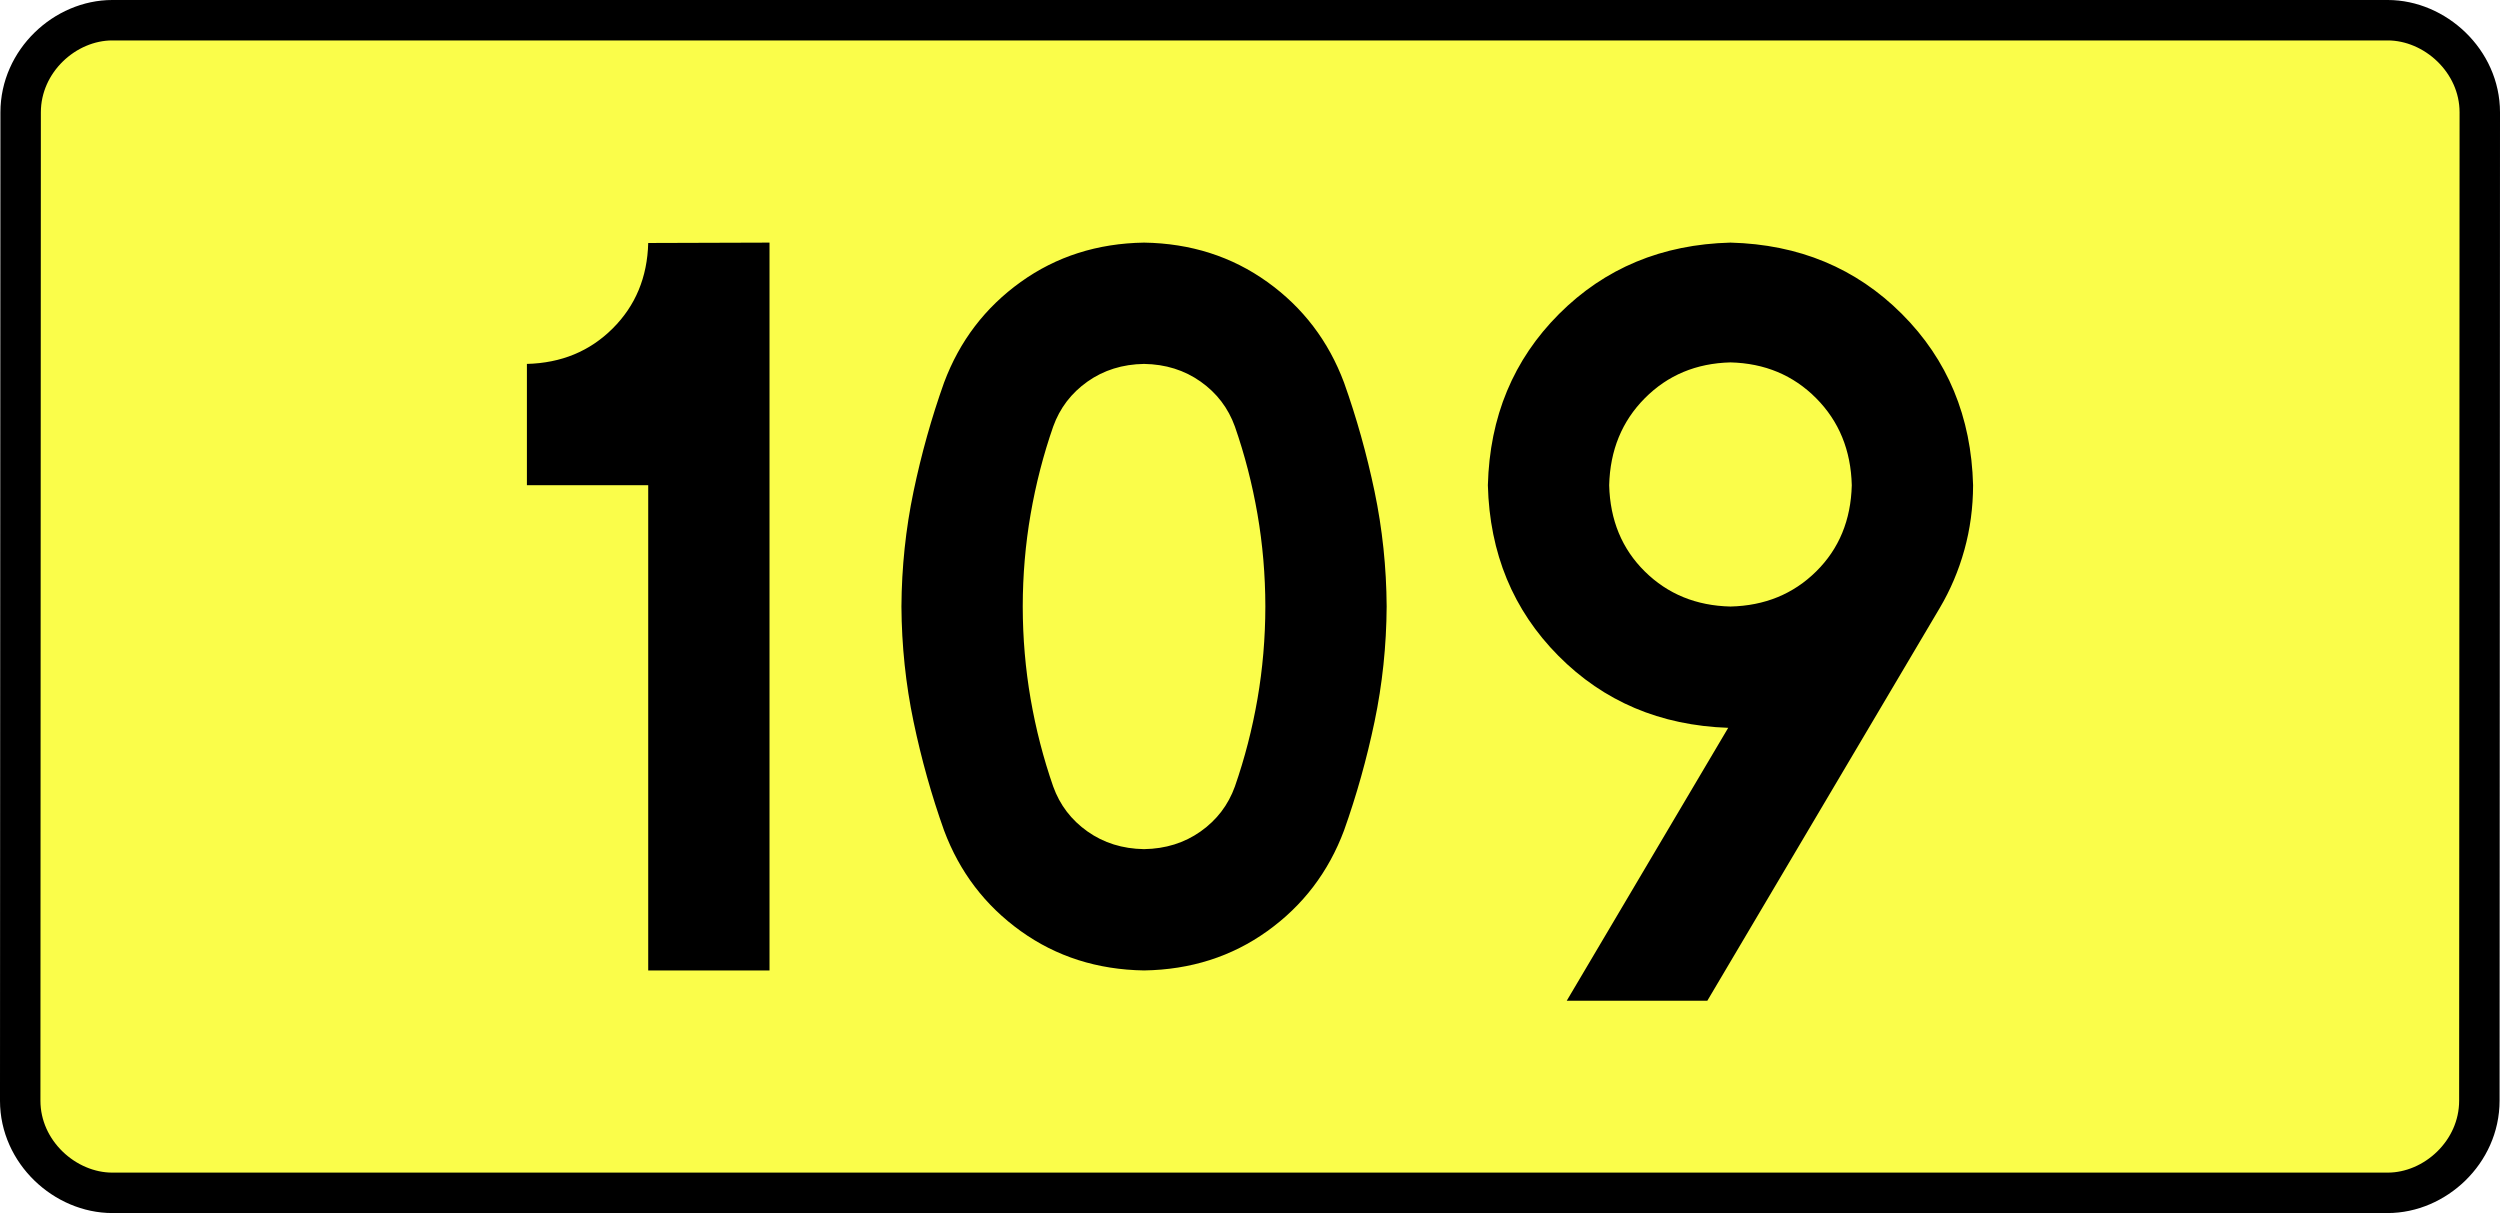 <?xml version="1.0" encoding="UTF-8" standalone="no"?>
<!-- Generator: Adobe Illustrator 15.0.0, SVG Export Plug-In . SVG Version: 6.00 Build 0)  -->
<svg
   xmlns:dc="http://purl.org/dc/elements/1.1/"
   xmlns:cc="http://creativecommons.org/ns#"
   xmlns:rdf="http://www.w3.org/1999/02/22-rdf-syntax-ns#"
   xmlns:svg="http://www.w3.org/2000/svg"
   xmlns="http://www.w3.org/2000/svg"
   xmlns:sodipodi="http://sodipodi.sourceforge.net/DTD/sodipodi-0.dtd"
   xmlns:inkscape="http://www.inkscape.org/namespaces/inkscape"
   version="1.0"
   id="Vrstva_1"
   x="0px"
   y="0px"
   width="556.448"
   height="270"
   viewBox="0 0 556.449 354.33"
   enable-background="new 0 0 756.85 354.33"
   xml:space="preserve"
   sodipodi:version="0.32"
   inkscape:version="0.46"
   sodipodi:docname="DW109-PL.svg"
   inkscape:output_extension="org.inkscape.output.svg.inkscape"><rect x="0" y="0" width="556.449" height="354.33" fill="#808080" stroke="none"/><defs
   id="defs13" /><sodipodi:namedview
   inkscape:window-height="712"
   inkscape:window-width="1280"
   inkscape:pageshadow="2"
   inkscape:pageopacity="0.0"
   guidetolerance="10.0"
   gridtolerance="10.0"
   objecttolerance="10.0"
   borderopacity="1.0"
   bordercolor="#666666"
   pagecolor="#ffffff"
   id="base"
   showgrid="false"
   inkscape:zoom="1.2923685"
   inkscape:cx="206.5778"
   inkscape:cy="111.92927"
   inkscape:window-x="-4"
   inkscape:window-y="-4"
   inkscape:current-layer="Vrstva_1"
   units="px"
   showguides="true" />
<path
   id="rect2780"
   stroke-miterlimit="10"
   d="M -54.091,5.905 L 610.539,5.905 C 624.355,5.905 637.442,17.787 637.442,32.808 L 637.317,321.522 C 637.317,336.541 624.355,348.424 610.539,348.424 L -54.091,348.424 C -67.905,348.424 -80.993,336.541 -80.993,321.522 L -80.868,32.808 C -80.868,17.788 -67.904,5.905 -54.091,5.905 z"
   style="fill:#fafd4a;stroke:#000000;stroke-width:11.811;stroke-miterlimit:10;stroke-dasharray:none"
   sodipodi:nodetypes="ccccccccc" />





<path
   style="font-size:283.463px;font-style:normal;font-variant:normal;font-weight:bold;font-stretch:normal;text-align:center;line-height:125%;writing-mode:lr-tb;text-anchor:middle;fill:#000000;fill-opacity:1;stroke:none;stroke-width:1px;stroke-linecap:butt;stroke-linejoin:miter;stroke-opacity:1;font-family:Drogowskaz;-inkscape-font-specification:Drogowskaz Bold"
   d="M 67.01,106.299 L 67.01,141.732 L 102.443,141.732 L 102.443,283.464 L 137.876,283.464 L 137.876,70.866 L 102.443,70.977 C 102.189,80.979 98.729,89.303 92.061,95.949 C 85.394,102.596 77.044,106.046 67.01,106.299 L 67.01,106.299 z M 211.843,177.165 C 211.856,167.948 212.625,158.944 214.148,150.155 C 215.672,141.367 217.868,132.849 220.736,124.601 C 222.678,119.194 226.015,114.816 230.746,111.469 C 235.476,108.121 240.986,106.398 247.276,106.299 C 253.565,106.398 259.075,108.121 263.806,111.469 C 268.536,114.816 271.873,119.194 273.815,124.601 C 276.684,132.849 278.88,141.367 280.403,150.155 C 281.926,158.944 282.695,167.948 282.709,177.165 C 282.695,186.383 281.926,195.386 280.403,204.175 C 278.88,212.964 276.684,221.482 273.815,229.729 C 271.873,235.136 268.536,239.514 263.806,242.861 C 259.075,246.209 253.565,247.932 247.276,248.031 C 240.986,247.932 235.476,246.209 230.746,242.861 C 226.015,239.514 222.678,235.136 220.736,229.729 C 217.868,221.482 215.672,212.964 214.148,204.175 C 212.625,195.386 211.856,186.383 211.843,177.165 L 211.843,177.165 z M 176.409,177.165 C 176.48,188.644 177.66,199.852 179.948,210.791 C 182.236,221.729 185.206,232.322 188.858,242.569 C 193.395,254.709 200.858,264.506 211.247,271.962 C 221.637,279.417 233.646,283.251 247.276,283.464 C 260.905,283.251 272.914,279.417 283.304,271.962 C 293.694,264.506 301.157,254.709 305.693,242.569 C 309.346,232.322 312.316,221.729 314.604,210.791 C 316.891,199.852 318.071,188.644 318.142,177.165 C 318.071,165.686 316.891,154.478 314.604,143.539 C 312.316,132.601 309.346,122.008 305.693,111.761 C 301.157,99.621 293.694,89.824 283.304,82.369 C 272.914,74.914 260.905,71.079 247.276,70.866 C 233.646,71.079 221.637,74.914 211.247,82.369 C 200.858,89.824 193.395,99.621 188.858,111.761 C 185.206,122.008 182.236,132.601 179.948,143.539 C 177.66,154.478 176.48,165.686 176.409,177.165 L 176.409,177.165 z M 418.572,177.165 C 408.57,176.934 400.228,173.52 393.547,166.923 C 386.867,160.325 383.397,151.928 383.139,141.732 C 383.397,131.517 386.867,123.047 393.548,116.32 C 400.228,109.593 408.57,106.105 418.572,105.856 C 428.575,106.105 436.916,109.593 443.597,116.32 C 450.277,123.047 453.747,131.517 454.005,141.732 C 453.747,151.928 450.277,160.325 443.597,166.923 C 436.916,173.52 428.575,176.934 418.572,177.165 L 418.572,177.165 z M 418.572,70.866 C 398.567,71.383 381.884,78.322 368.523,91.683 C 355.162,105.044 348.223,121.727 347.706,141.732 C 348.214,161.617 355.08,178.227 368.304,191.561 C 381.528,204.896 398.063,211.907 417.907,212.595 L 370.737,292.322 L 411.804,292.322 L 479.69,177.602 C 482.818,172.316 485.221,166.653 486.897,160.613 C 488.574,154.573 489.421,148.28 489.438,141.732 C 488.922,121.727 481.983,105.044 468.621,91.683 C 455.26,78.322 438.577,71.383 418.572,70.866 L 418.572,70.866 z"
   id="text2381"
   sodipodi:nodetypes="cccccccscccscscscscscscscscccscscscscscscscscccscscscscccscsccccscscc" />

</svg>